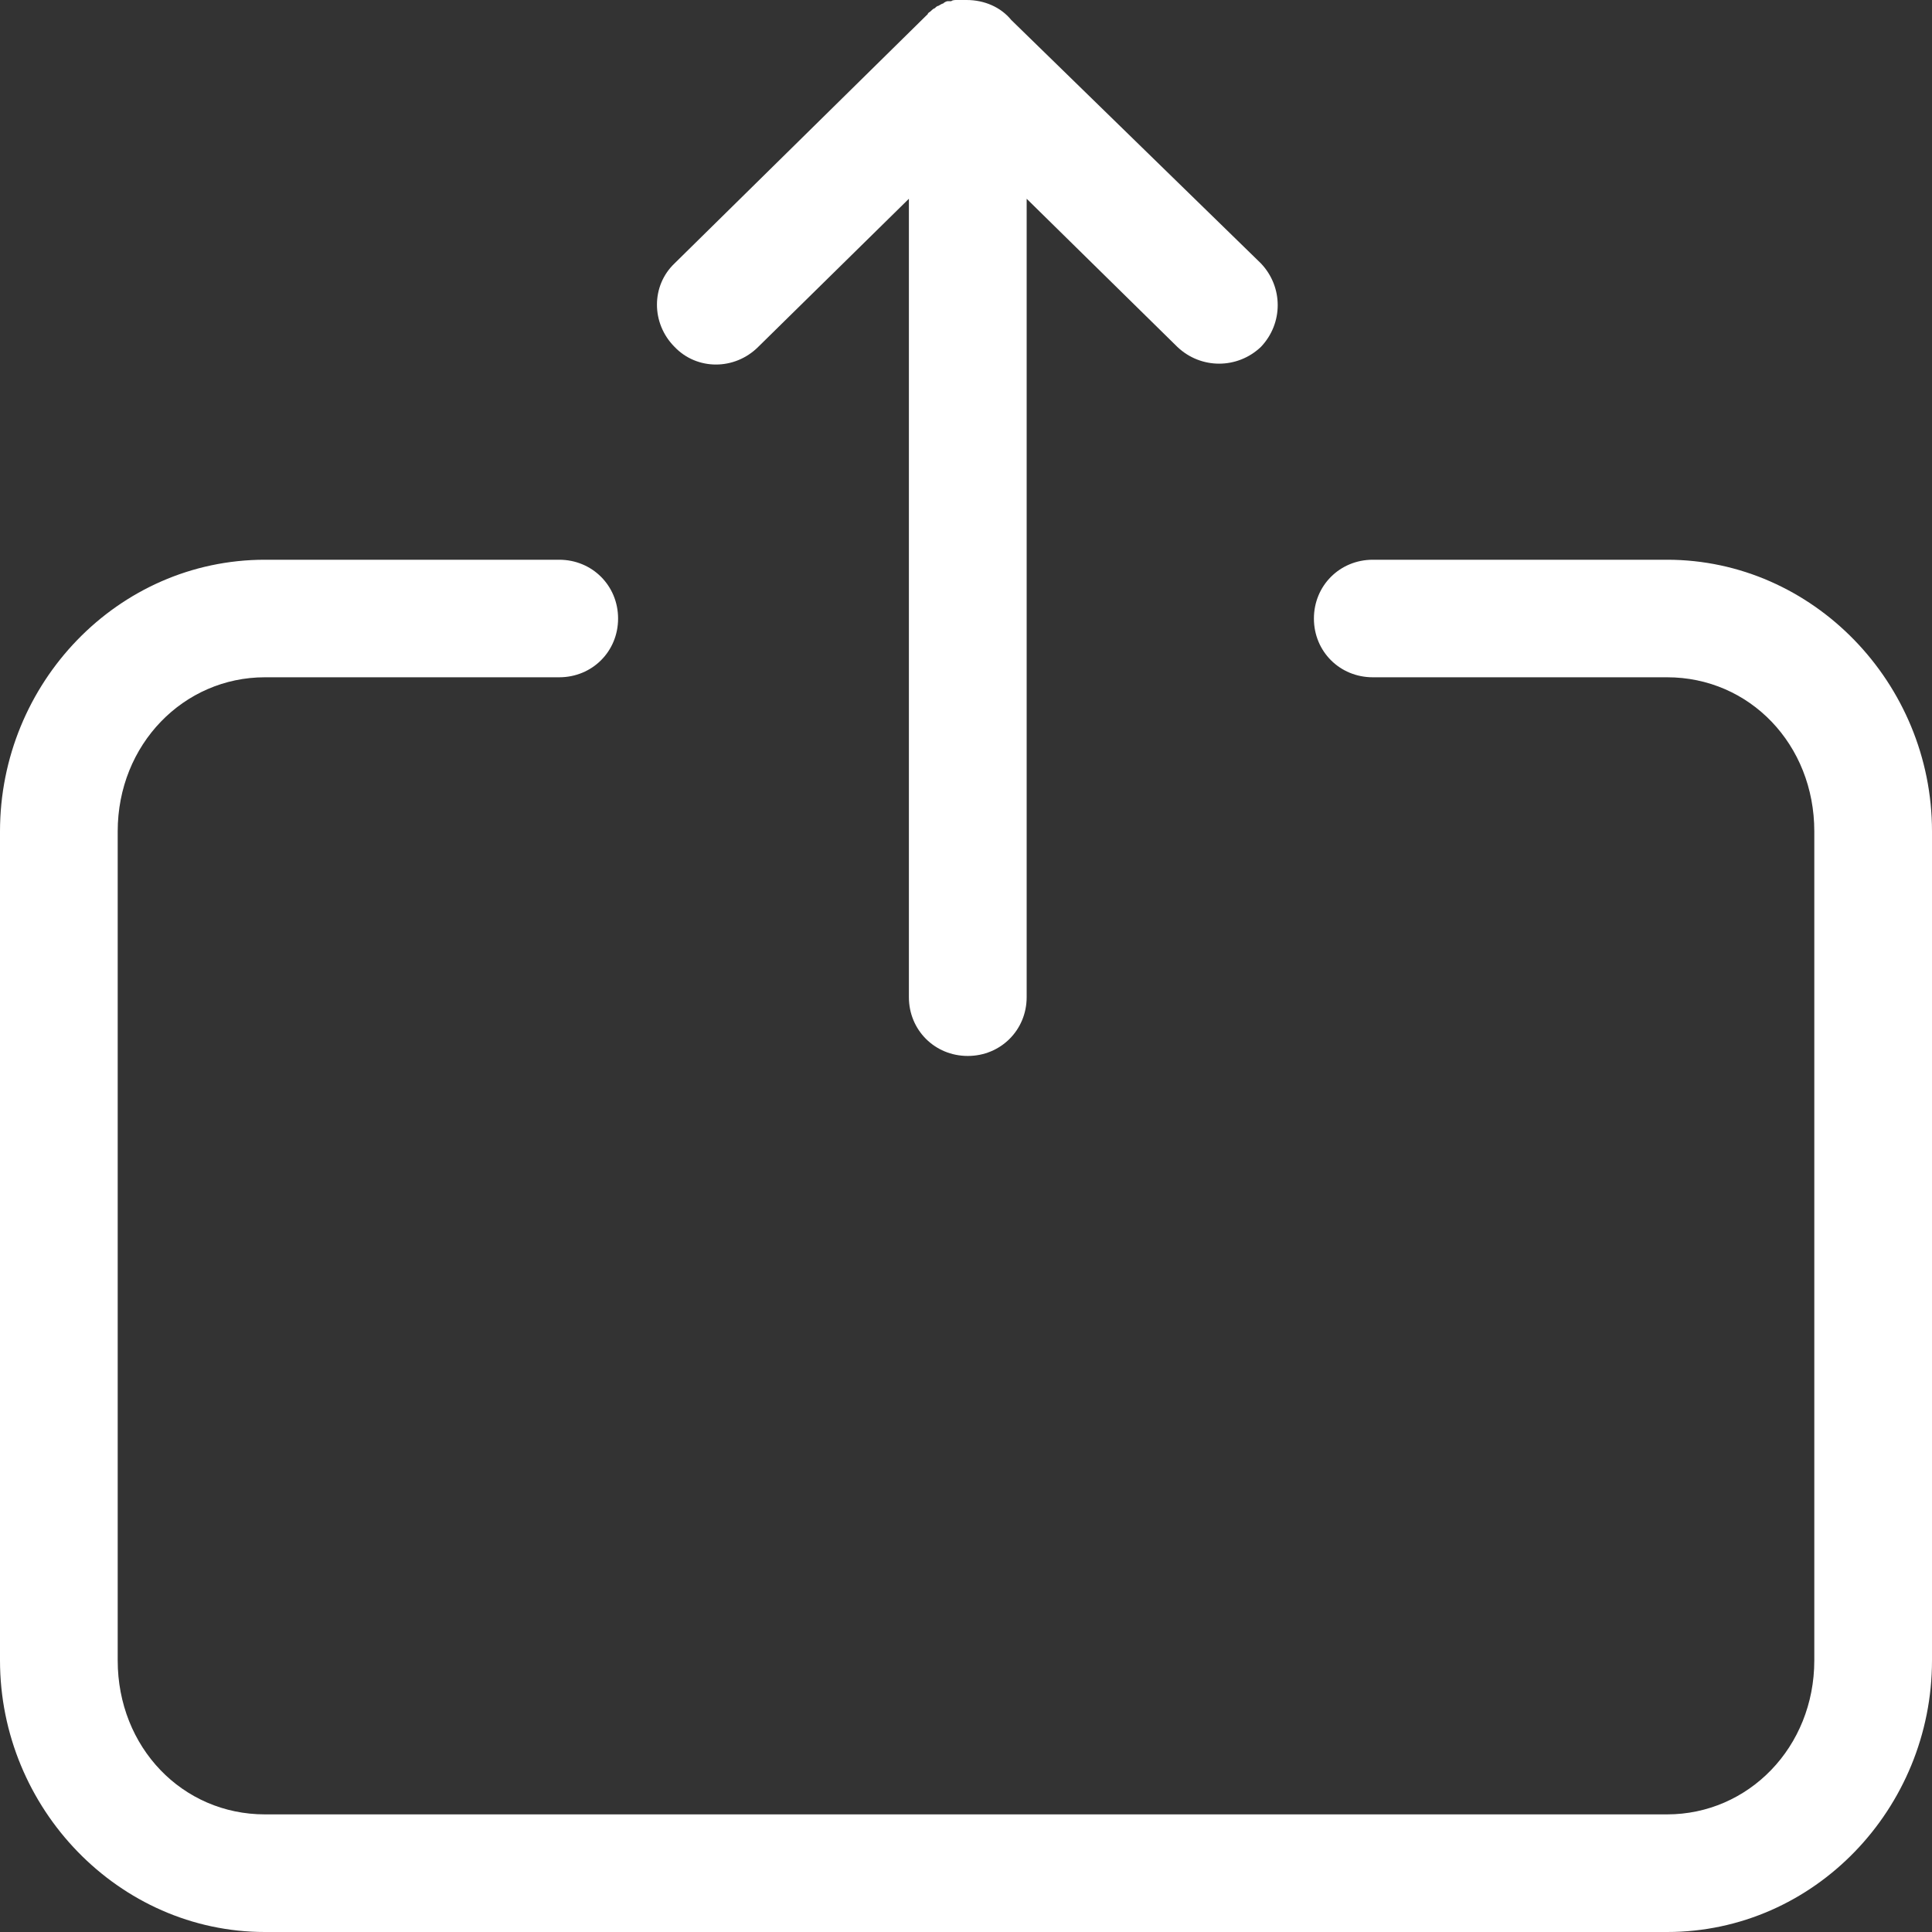 <svg width="25" height="25" viewBox="0 0 25 25" fill="none" xmlns="http://www.w3.org/2000/svg">
<rect x="0" y="0" width="25" height="25" fill="#333333" stroke="none"/>
<path d="M12.508 0C12.508 0 12.431 0 12.386 0C12.355 0 12.325 0 12.31 0.015C12.31 0.015 12.279 0.015 12.264 0.015C12.249 0.015 12.218 0.03 12.203 0.046C12.188 0.046 12.172 0.061 12.142 0.076C12.127 0.076 12.111 0.091 12.096 0.107C12.081 0.107 12.051 0.137 12.035 0.152C12.035 0.152 12.005 0.167 12.005 0.183C12.005 0.183 11.99 0.198 11.974 0.213L8.729 3.408C8.425 3.697 8.425 4.184 8.729 4.489C9.019 4.793 9.506 4.793 9.811 4.489L11.761 2.572V12.903C11.761 13.329 12.096 13.664 12.523 13.664C12.949 13.664 13.285 13.329 13.285 12.903V2.572L15.235 4.489C15.539 4.778 16.012 4.778 16.316 4.489C16.606 4.184 16.606 3.713 16.316 3.408L13.086 0.259C12.949 0.091 12.736 0 12.508 0ZM3.428 7.243C1.523 7.243 0 8.841 0 10.758V21.485C0 23.402 1.539 25 3.428 25H21.572C23.477 25 25 23.402 25 21.485V10.758C25 8.841 23.461 7.243 21.572 7.243H17.764C17.337 7.243 17.002 7.578 17.002 8.004C17.002 8.43 17.337 8.764 17.764 8.764H21.572C22.639 8.764 23.477 9.632 23.477 10.758V21.485C23.477 22.611 22.623 23.478 21.572 23.478H3.428C2.361 23.478 1.523 22.611 1.523 21.485V10.758C1.523 9.632 2.377 8.764 3.428 8.764H7.236C7.663 8.764 7.998 8.43 7.998 8.004C7.998 7.578 7.663 7.243 7.236 7.243H3.428Z" fill="#ffffffff"/>
</svg>
